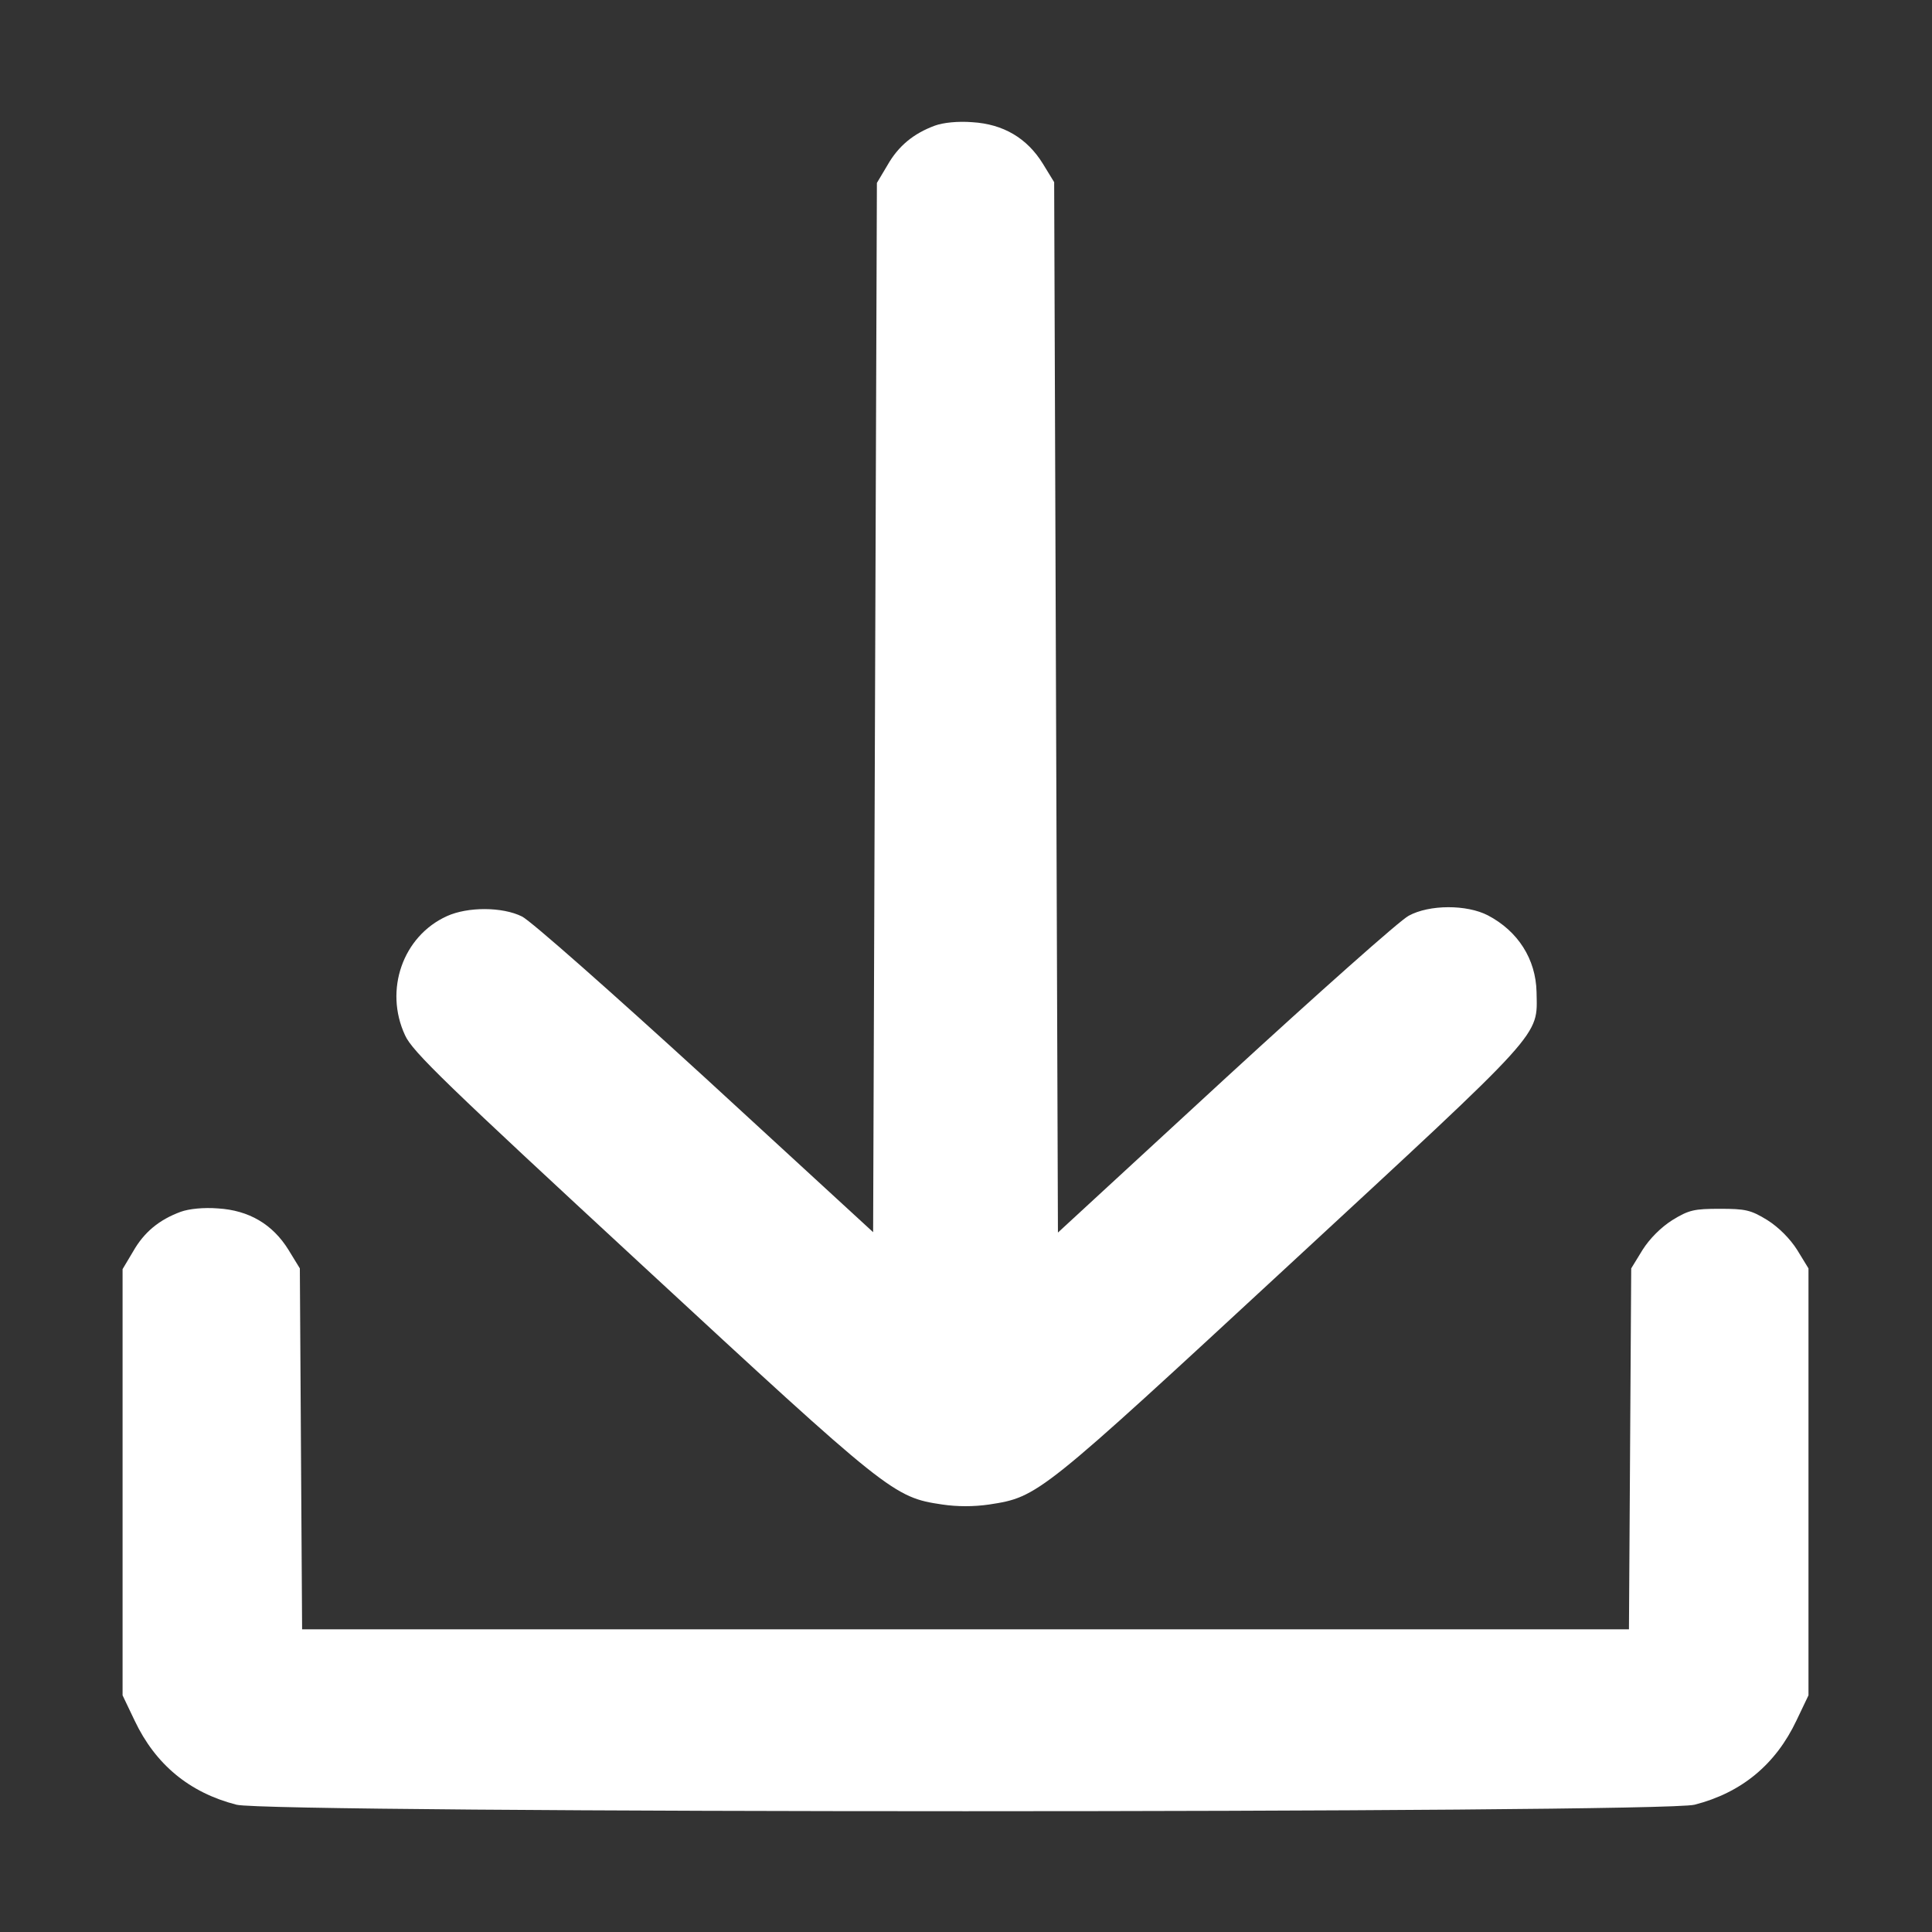 <svg width="683" height="683" viewBox="0 0 683 683" fill="none" xmlns="http://www.w3.org/2000/svg">
<rect x="0" y="0" width="683" height="683" fill="#333333" stroke="none"/>
<path d="M330.533 44.4C322.933 47.2 317.6 51.6 313.733 58.4L310 64.667L309.333 250.133L308.667 435.6L249.333 381.067C216.667 351.2 187.6 325.467 184.533 324C177.6 320.533 165.333 320.533 158 323.867C142.4 330.933 135.733 350 143.2 366C145.733 371.733 158.133 383.6 227.067 447.333C314.133 527.867 315.867 529.333 333.067 531.867C338.4 532.667 344.267 532.667 349.733 531.867C367.067 529.2 367.467 528.8 456.133 446.8C546.8 362.933 543.467 366.667 543.2 350.667C542.933 339.067 536.667 329.2 526 323.6C518.533 319.733 505.333 319.733 498 323.733C495.067 325.2 466 351.067 433.333 381.067L374 435.733L373.333 250.133L372.667 64.4L368.667 57.867C363.067 48.8 354.667 43.867 343.733 43.2C338.667 42.8 333.467 43.333 330.533 44.4Z" fill="white"/>
<path d="M63.867 428.401C56.267 431.201 50.933 435.601 47.067 442.401L43.333 448.667V524.001V599.334L47.6 608.267C54.933 623.734 66.933 633.734 83.6 638.001C95.2 641.067 587.467 641.067 599.067 638.001C615.733 633.734 627.733 623.734 635.067 608.267L639.333 599.334V523.867V448.401L635.333 441.867C632.8 437.867 628.8 433.867 624.8 431.334C618.933 427.734 617.067 427.334 608 427.334C598.933 427.334 597.067 427.734 591.2 431.334C587.2 433.867 583.2 437.867 580.667 441.867L576.667 448.401L576.267 512.267L575.867 576.001H341.333H106.8L106.4 512.267L106 448.401L102 441.867C96.4 432.801 88 427.867 77.067 427.201C72 426.801 66.8 427.334 63.867 428.401Z" fill="white"/>
</svg>
